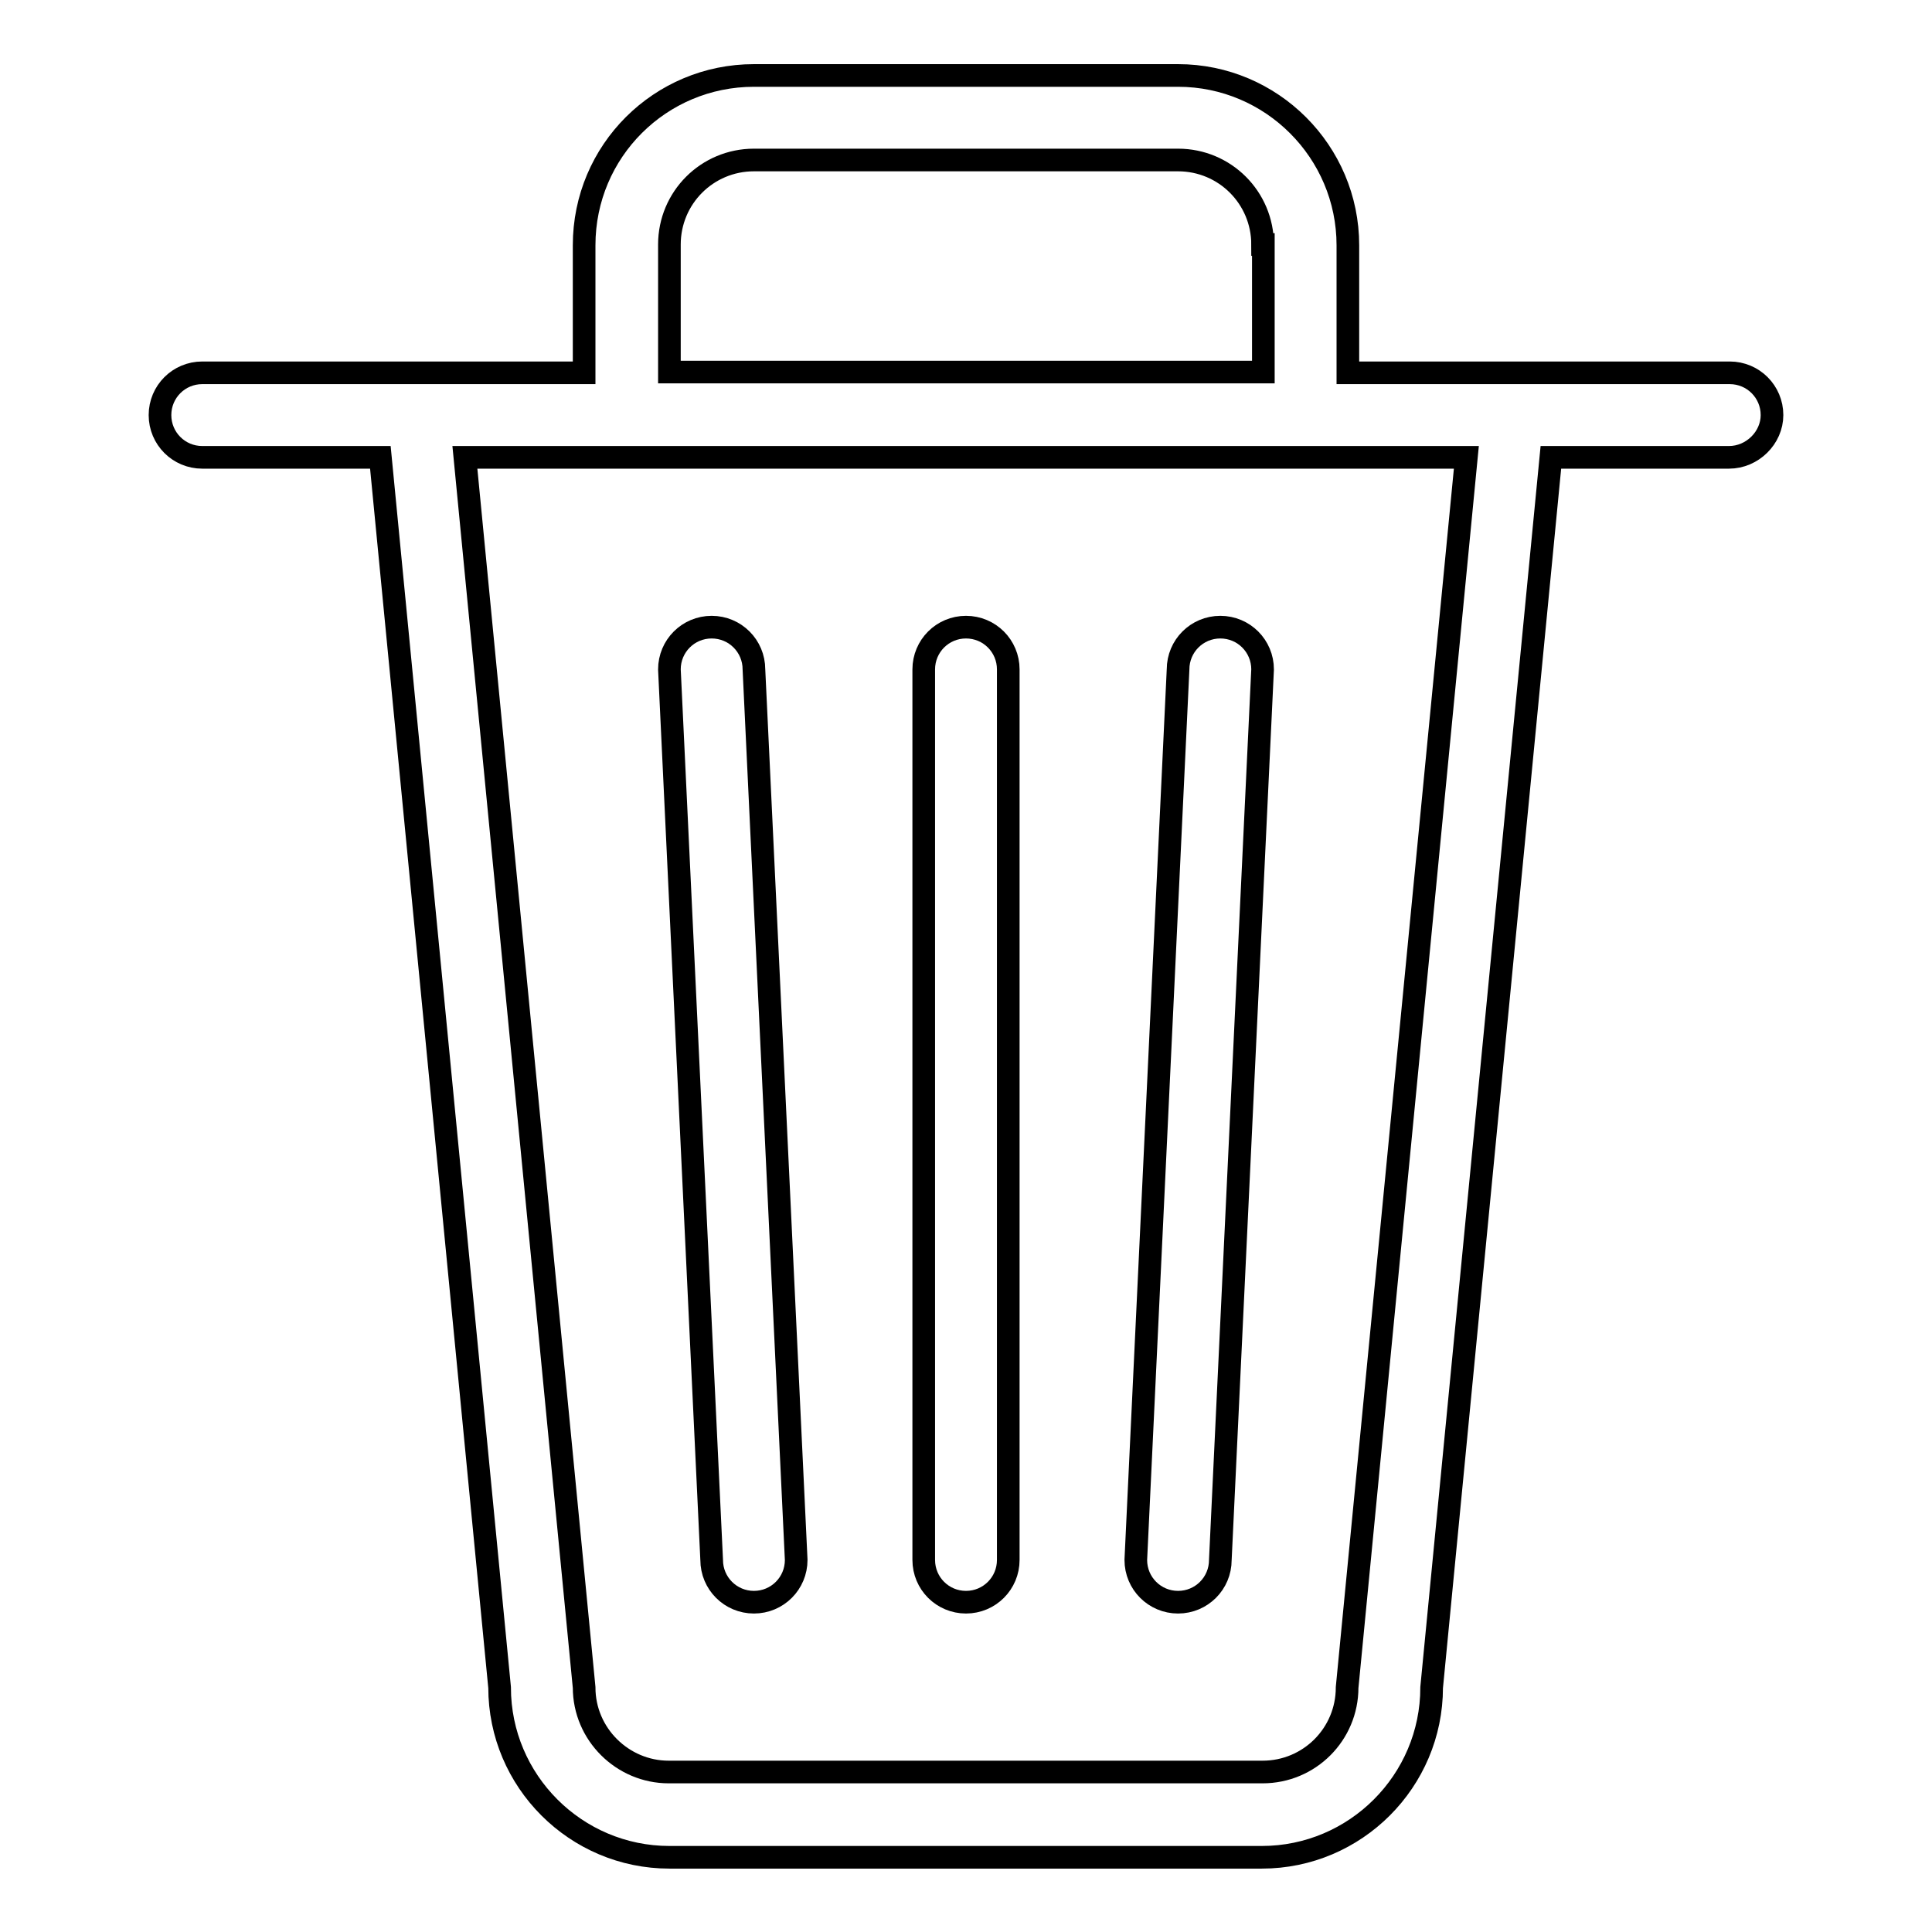 <?xml version="1.0" encoding="utf-8"?>
<!-- Svg Vector Icons : http://www.onlinewebfonts.com/icon -->
<!DOCTYPE svg PUBLIC "-//W3C//DTD SVG 1.1//EN" "http://www.w3.org/Graphics/SVG/1.1/DTD/svg11.dtd">
<svg version="1.1" xmlns="http://www.w3.org/2000/svg" xmlns:xlink="http://www.w3.org/1999/xlink" x="0px" y="0px" viewBox="0 0 256 256" enable-background="new 0 0 256 256" xml:space="preserve">
<g><g><path stroke-width="3" fill-opacity="0" stroke="#000000"  d="M229.1,60.6h-23.6l-15.8,163c0,12.4-10.1,22.5-22.5,22.5H88.7c-12.4,0-22.5-10.1-22.5-22.5l-15.8-163H26.8c-3.1,0-5.6-2.5-5.6-5.6c0-3.1,2.5-5.6,5.6-5.6h22.5h11.2h16.9V32.5C77.4,20,87.5,10,99.9,10h56.2c12.4,0,22.5,10.1,22.5,22.5v16.9h16.9h11.2h22.5c3.1,0,5.6,2.5,5.6,5.6C234.8,58,232.2,60.6,229.1,60.6z M167.3,32.4c0-6.2-5-11.2-11.2-11.2H99.9c-6.2,0-11.2,5-11.2,11.2v16.9h78.7V32.4z M61.6,60.6l15.8,163c0,6.2,5.1,11.2,11.2,11.2h78.7c6.2,0,11.2-5,11.2-11.2l15.8-163H61.6z M156.1,212.3c-3.1,0-5.6-2.5-5.6-5.6l5.6-118c0-3.1,2.5-5.6,5.6-5.6c3.1,0,5.6,2.5,5.6,5.6l-5.6,118C161.7,209.8,159.2,212.3,156.1,212.3z M128,212.3c-3.1,0-5.6-2.5-5.6-5.6v-118c0-3.1,2.5-5.6,5.6-5.6s5.6,2.5,5.6,5.6v118C133.6,209.8,131.1,212.3,128,212.3z M99.9,212.3c-3.1,0-5.6-2.5-5.6-5.6l-5.6-118c0-3.1,2.5-5.6,5.6-5.6c3.1,0,5.6,2.5,5.6,5.6l5.6,118C105.5,209.8,103,212.3,99.9,212.3z"/></g></g>
</svg>